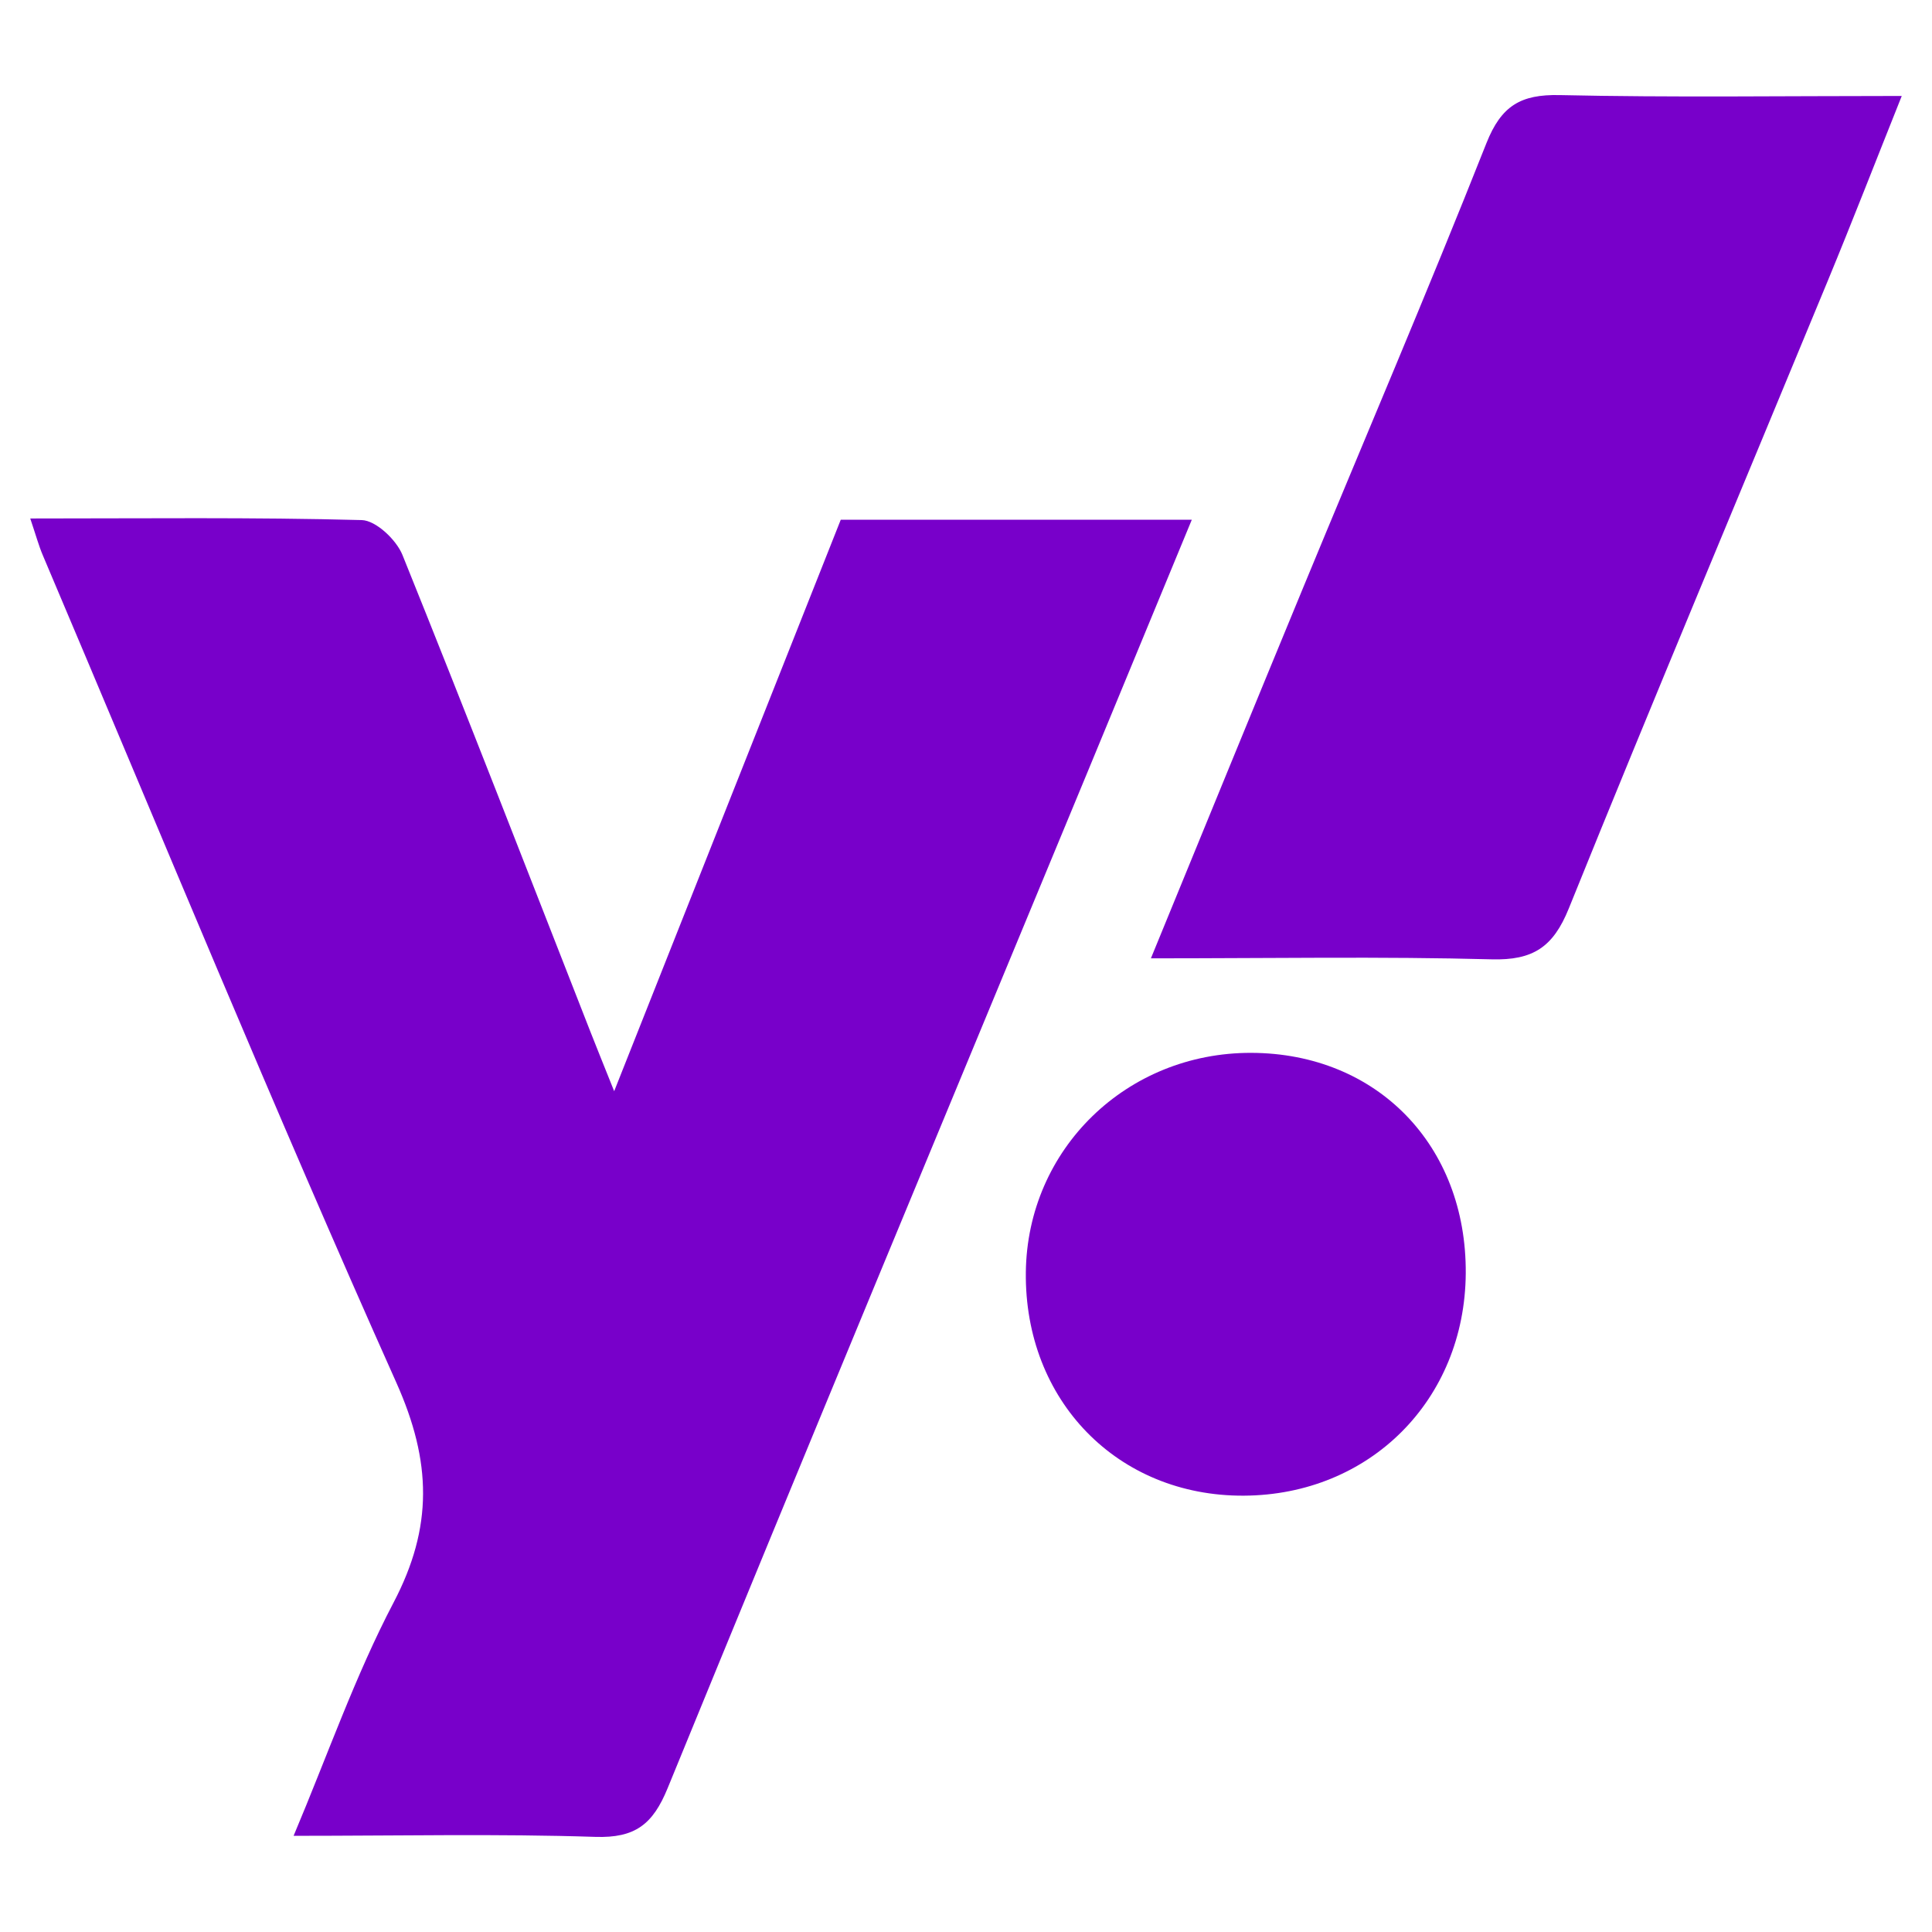<?xml version="1.0" encoding="utf-8"?>
<!-- Generator: Adobe Illustrator 24.3.0, SVG Export Plug-In . SVG Version: 6.00 Build 0)  -->
<svg version="1.1" id="report" xmlns="http://www.w3.org/2000/svg" xmlns:xlink="http://www.w3.org/1999/xlink" x="0px" y="0px"
	 viewBox="0 0 640.62 640.62" style="enable-background:new 0 0 640.62 640.62;" xml:space="preserve">
<style type="text/css">
	.st0{display:none;fill:url(#SVGID_1_);}
	.st1{display:none;fill:url(#SVGID_2_);}
	.st2{display:none;fill:url(#SVGID_3_);}
	.st3{fill:#7800CA;}
</style>
<linearGradient id="SVGID_1_" gradientUnits="userSpaceOnUse" x1="290.952" y1="321.695" x2="360.95" y2="321.695" gradientTransform="matrix(1 0 0 -1 0 642)">
	<stop  offset="0" style="stop-color:#FFFFFF;stop-opacity:0.4"/>
	<stop  offset="0.069" style="stop-color:#FFFFFF;stop-opacity:0.344"/>
	<stop  offset="0.489" style="stop-color:#FFFFFF;stop-opacity:0"/>
	<stop  offset="0.753" style="stop-color:#FAFAFA;stop-opacity:0.103"/>
	<stop  offset="1" style="stop-color:#EFEFEF;stop-opacity:0.2"/>
</linearGradient>
<path class="st0" d="M360.94,408.89c-23.09-16.59-45.06-32.27-66.81-48.25c-1.83-1.34-2.98-4.76-3.01-7.23
	c-0.23-22.1-0.21-44.2-0.02-66.3c0.02-2.29,0.86-5.51,2.5-6.71c21.96-16.13,44.13-31.97,67.35-48.68
	C360.94,291.13,360.94,349.28,360.94,408.89z"/>
<linearGradient id="SVGID_2_" gradientUnits="userSpaceOnUse" x1="234.718" y1="321.719" x2="275.41" y2="321.719" gradientTransform="matrix(1 0 0 -1 0 642)">
	<stop  offset="0" style="stop-color:#FFFFFF;stop-opacity:0.4"/>
	<stop  offset="0.069" style="stop-color:#FFFFFF;stop-opacity:0.344"/>
	<stop  offset="0.489" style="stop-color:#FFFFFF;stop-opacity:0"/>
	<stop  offset="0.753" style="stop-color:#FAFAFA;stop-opacity:0.103"/>
	<stop  offset="1" style="stop-color:#EFEFEF;stop-opacity:0.2"/>
</linearGradient>
<path class="st1" d="M275.41,285.55c0,23.61,0,46.09,0,69.35c-11.46,0-22.58,0.48-33.59-0.36c-2.51-0.19-6.61-4.84-6.7-7.55
	c-0.6-17.88-0.4-35.78-0.22-53.68c0.05-4.85,2.99-7.68,7.96-7.73C253.46,285.48,264.05,285.55,275.41,285.55z"/>
<linearGradient id="SVGID_3_" gradientUnits="userSpaceOnUse" x1="377.1" y1="321.82" x2="405.977" y2="321.82" gradientTransform="matrix(1 0 0 -1 0 642)">
	<stop  offset="0" style="stop-color:#FFFFFF;stop-opacity:0.4"/>
	<stop  offset="0.069" style="stop-color:#FFFFFF;stop-opacity:0.344"/>
	<stop  offset="0.489" style="stop-color:#FFFFFF;stop-opacity:0"/>
	<stop  offset="0.753" style="stop-color:#FAFAFA;stop-opacity:0.103"/>
	<stop  offset="1" style="stop-color:#EFEFEF;stop-opacity:0.2"/>
</linearGradient>
<path class="st2" d="M377.1,355.13c0-23.33,0-46.62,0.01-69.9c15.57,1.63,28.5,17.01,28.86,34.31
	C406.32,336.88,393.67,352.67,377.1,355.13z"/>
<g>
	<path class="st3" d="M395.18,172.34c-11.91,28.83-23.29,56.42-34.71,83.99c-46.45,112.15-93.11,224.24-139.09,336.59
		c-4.9,11.99-10.75,16.59-23.98,16.16c-32.43-1.06-64.91-0.35-100.05-0.35c11.33-26.88,20.42-53.06,33.15-77.35
		c13.12-25.02,12.65-46.69,0.92-72.92c-40.6-90.77-78.41-182.79-117.23-274.35c-1.33-3.13-2.22-6.43-4.16-12.19
		c38.05,0,74.01-0.43,109.92,0.53c4.71,0.13,11.47,6.54,13.5,11.57c21.2,52.52,41.65,105.35,62.32,158.09
		c1.87,4.78,3.81,9.53,7.88,19.71c26.2-66.09,50.65-127.75,75.13-189.48H395.18z"/>
	<path class="st3" d="M630.59,31.82c-8.7,21.78-16.37,41.56-24.47,61.15c-28.67,69.42-57.81,138.64-85.94,208.28
		c-5.17,12.8-11.85,17.22-25.57,16.85c-36.43-0.97-72.9-0.33-112.99-0.33c17.63-42.96,33.97-82.96,50.47-122.88
		c20.29-49.12,41.22-98,60.78-147.41c4.92-12.41,11.38-16.23,24.26-15.95C554.11,32.35,591.14,31.82,630.59,31.82z"/>
	<path class="st3" d="M486.02,422.24c-0.3,41.97-31.8,73.5-73.63,73.7c-41.79,0.2-72.72-31.52-72.24-74.06
		c0.46-40.84,33.41-72.91,74.79-72.77C456.61,349.25,486.32,379.81,486.02,422.24z"/>
</g>
</svg>
